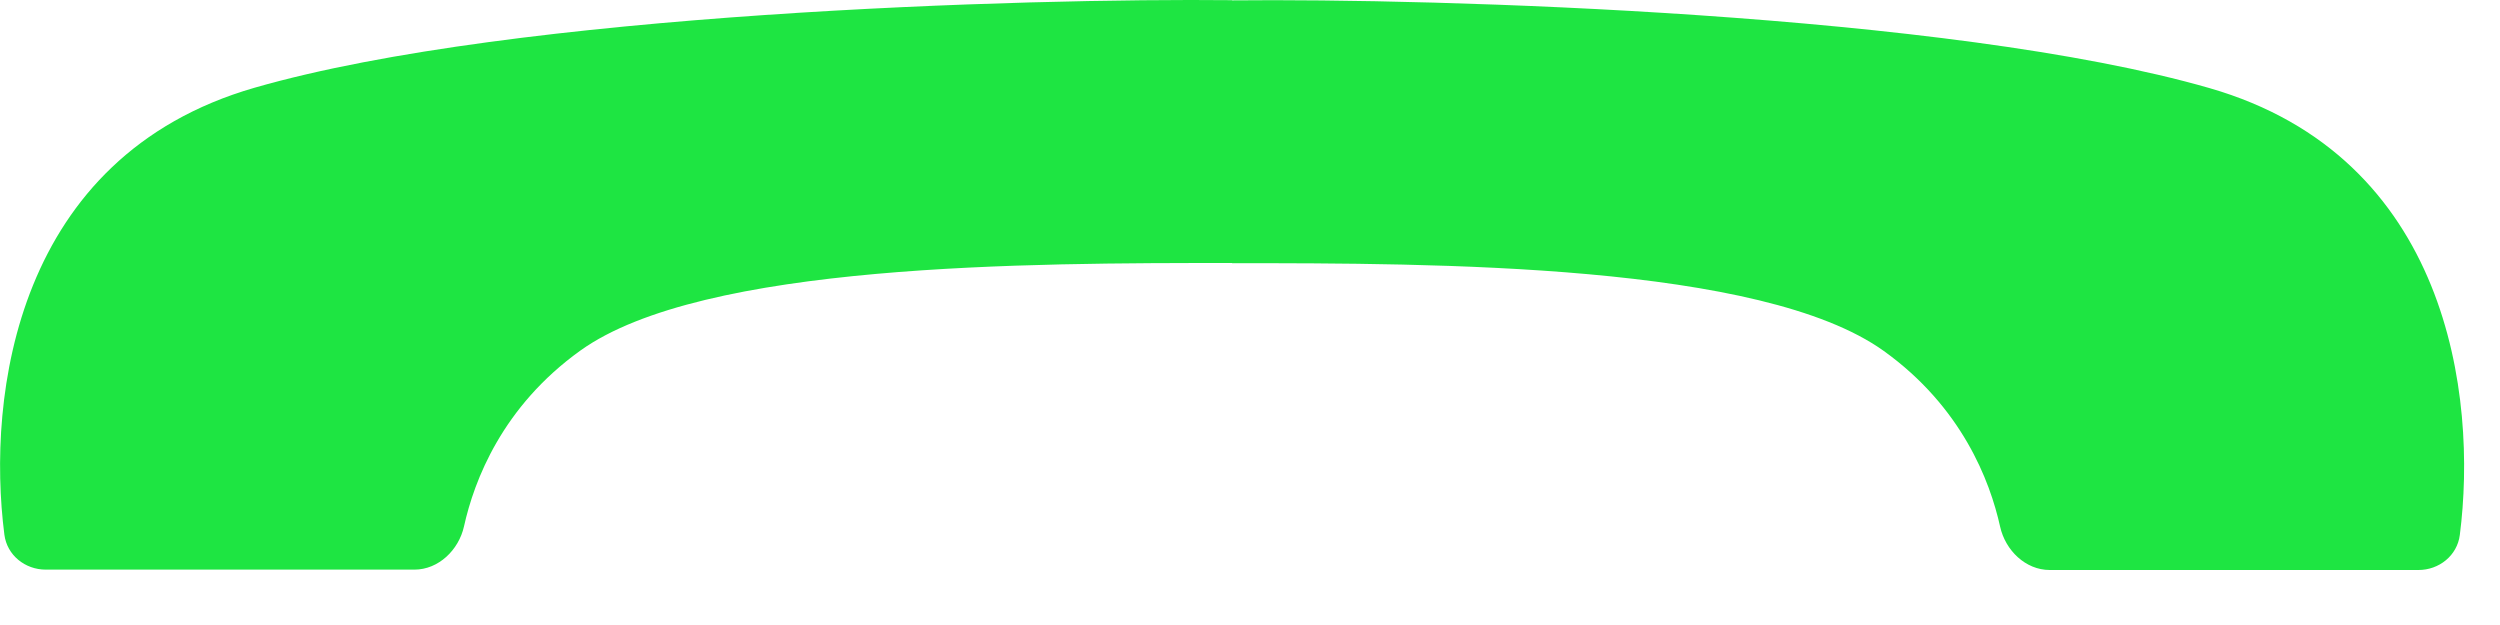 <?xml version="1.0" encoding="utf-8"?>
<svg xmlns="http://www.w3.org/2000/svg" fill="none" height="100%" overflow="visible" preserveAspectRatio="none" style="display: block;" viewBox="0 0 40 10" width="100%">
<path d="M19.713 0.004C19.713 0.005 19.713 0.006 19.714 0.006C22.974 -0.028 31.183 0.208 35.353 1.41C39.179 2.512 39.642 6.338 39.357 8.56C39.315 8.889 39.026 9.12 38.695 9.12H32.796C32.408 9.12 32.086 8.805 32.002 8.427C31.839 7.69 31.387 6.51 30.14 5.615C28.185 4.214 22.973 4.211 19.714 4.211C19.713 4.211 19.713 4.21 19.713 4.209C19.713 4.209 19.712 4.208 19.712 4.208C16.453 4.208 11.241 4.208 9.286 5.609C8.038 6.504 7.587 7.685 7.424 8.422C7.34 8.799 7.017 9.114 6.63 9.114H0.732C0.401 9.114 0.112 8.883 0.07 8.554C-0.215 6.332 0.248 2.507 4.072 1.404C8.242 0.203 16.452 -0.031 19.712 0.003C19.712 0.003 19.713 0.004 19.713 0.004Z" fill="#1EE542" id="Union"/>
</svg>